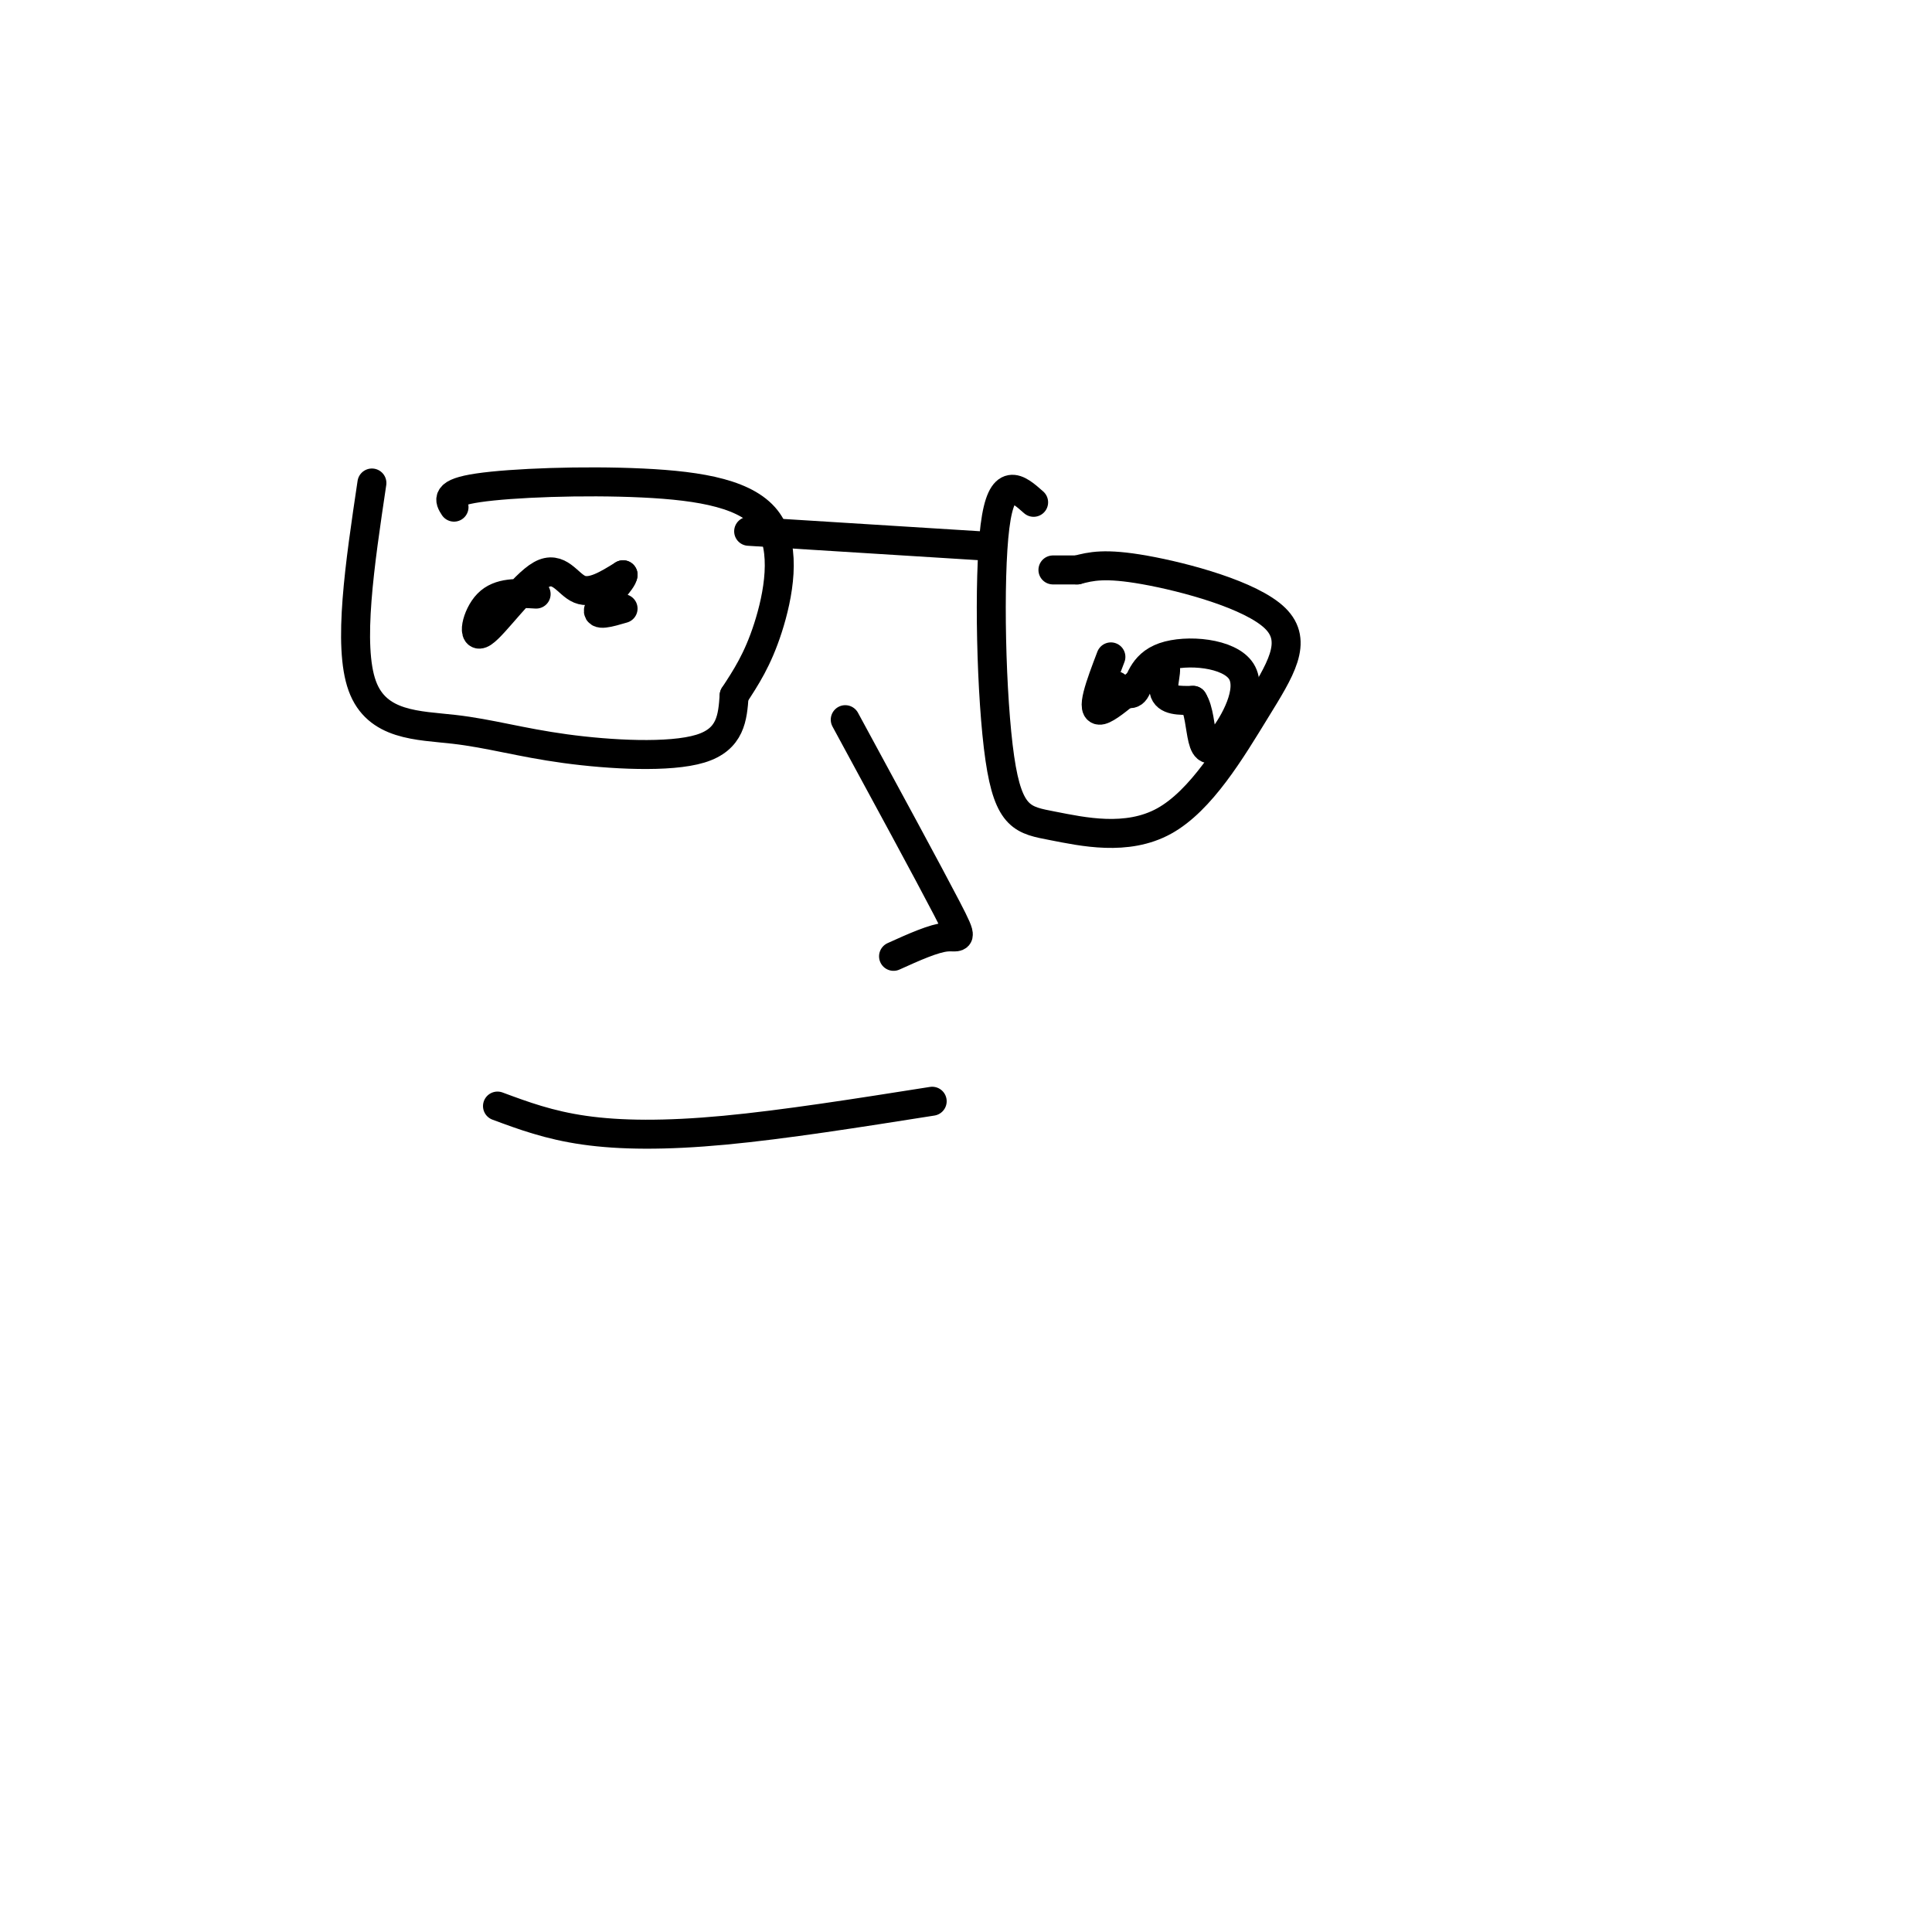 <svg viewBox='0 0 400 400' version='1.1' xmlns='http://www.w3.org/2000/svg' xmlns:xlink='http://www.w3.org/1999/xlink'><g fill='none' stroke='#000000' stroke-width='6' stroke-linecap='round' stroke-linejoin='round'><path d='M77,100c-2.512,16.836 -5.024,33.671 -2,42c3.024,8.329 11.584,8.150 19,9c7.416,0.850 13.689,2.729 23,4c9.311,1.271 21.660,1.935 28,0c6.340,-1.935 6.670,-6.467 7,-11'/><path d='M152,144c2.387,-3.668 4.855,-7.339 7,-14c2.145,-6.661 3.967,-16.311 0,-22c-3.967,-5.689 -13.722,-7.416 -26,-8c-12.278,-0.584 -27.079,-0.024 -34,1c-6.921,1.024 -5.960,2.512 -5,4'/><path d='M155,110c0.000,0.000 48.000,3.000 48,3'/><path d='M214,104c-3.312,-2.930 -6.625,-5.861 -8,5c-1.375,10.861 -0.814,35.512 1,48c1.814,12.488 4.880,12.812 11,14c6.120,1.188 15.295,3.238 23,-1c7.705,-4.238 13.942,-14.765 19,-23c5.058,-8.235 8.939,-14.179 4,-19c-4.939,-4.821 -18.697,-8.520 -27,-10c-8.303,-1.480 -11.152,-0.740 -14,0'/><path d='M223,118c-3.167,0.000 -4.083,0.000 -5,0'/><path d='M103,229c5.333,1.978 10.667,3.956 18,5c7.333,1.044 16.667,1.156 29,0c12.333,-1.156 27.667,-3.578 43,-6'/><path d='M111,123c-3.799,-0.226 -7.598,-0.453 -10,2c-2.402,2.453 -3.407,7.585 -1,6c2.407,-1.585 8.225,-9.888 12,-12c3.775,-2.112 5.507,1.968 8,3c2.493,1.032 5.746,-0.984 9,-3'/><path d='M129,119c0.067,1.089 -4.267,5.311 -5,7c-0.733,1.689 2.133,0.844 5,0'/><path d='M230,136c-2.208,5.804 -4.417,11.607 -2,11c2.417,-0.607 9.458,-7.625 12,-9c2.542,-1.375 0.583,2.893 1,5c0.417,2.107 3.208,2.054 6,2'/><path d='M247,145c1.267,1.915 1.435,5.703 2,8c0.565,2.297 1.527,3.105 4,0c2.473,-3.105 6.457,-10.121 4,-14c-2.457,-3.879 -11.354,-4.621 -16,-3c-4.646,1.621 -5.042,5.606 -6,7c-0.958,1.394 -2.479,0.197 -4,-1'/><path d='M231,142c-0.833,-0.167 -0.917,-0.083 -1,0'/><path d='M175,149c8.622,15.889 17.244,31.778 21,39c3.756,7.222 2.644,5.778 0,6c-2.644,0.222 -6.822,2.111 -11,4'/></g>
</svg>